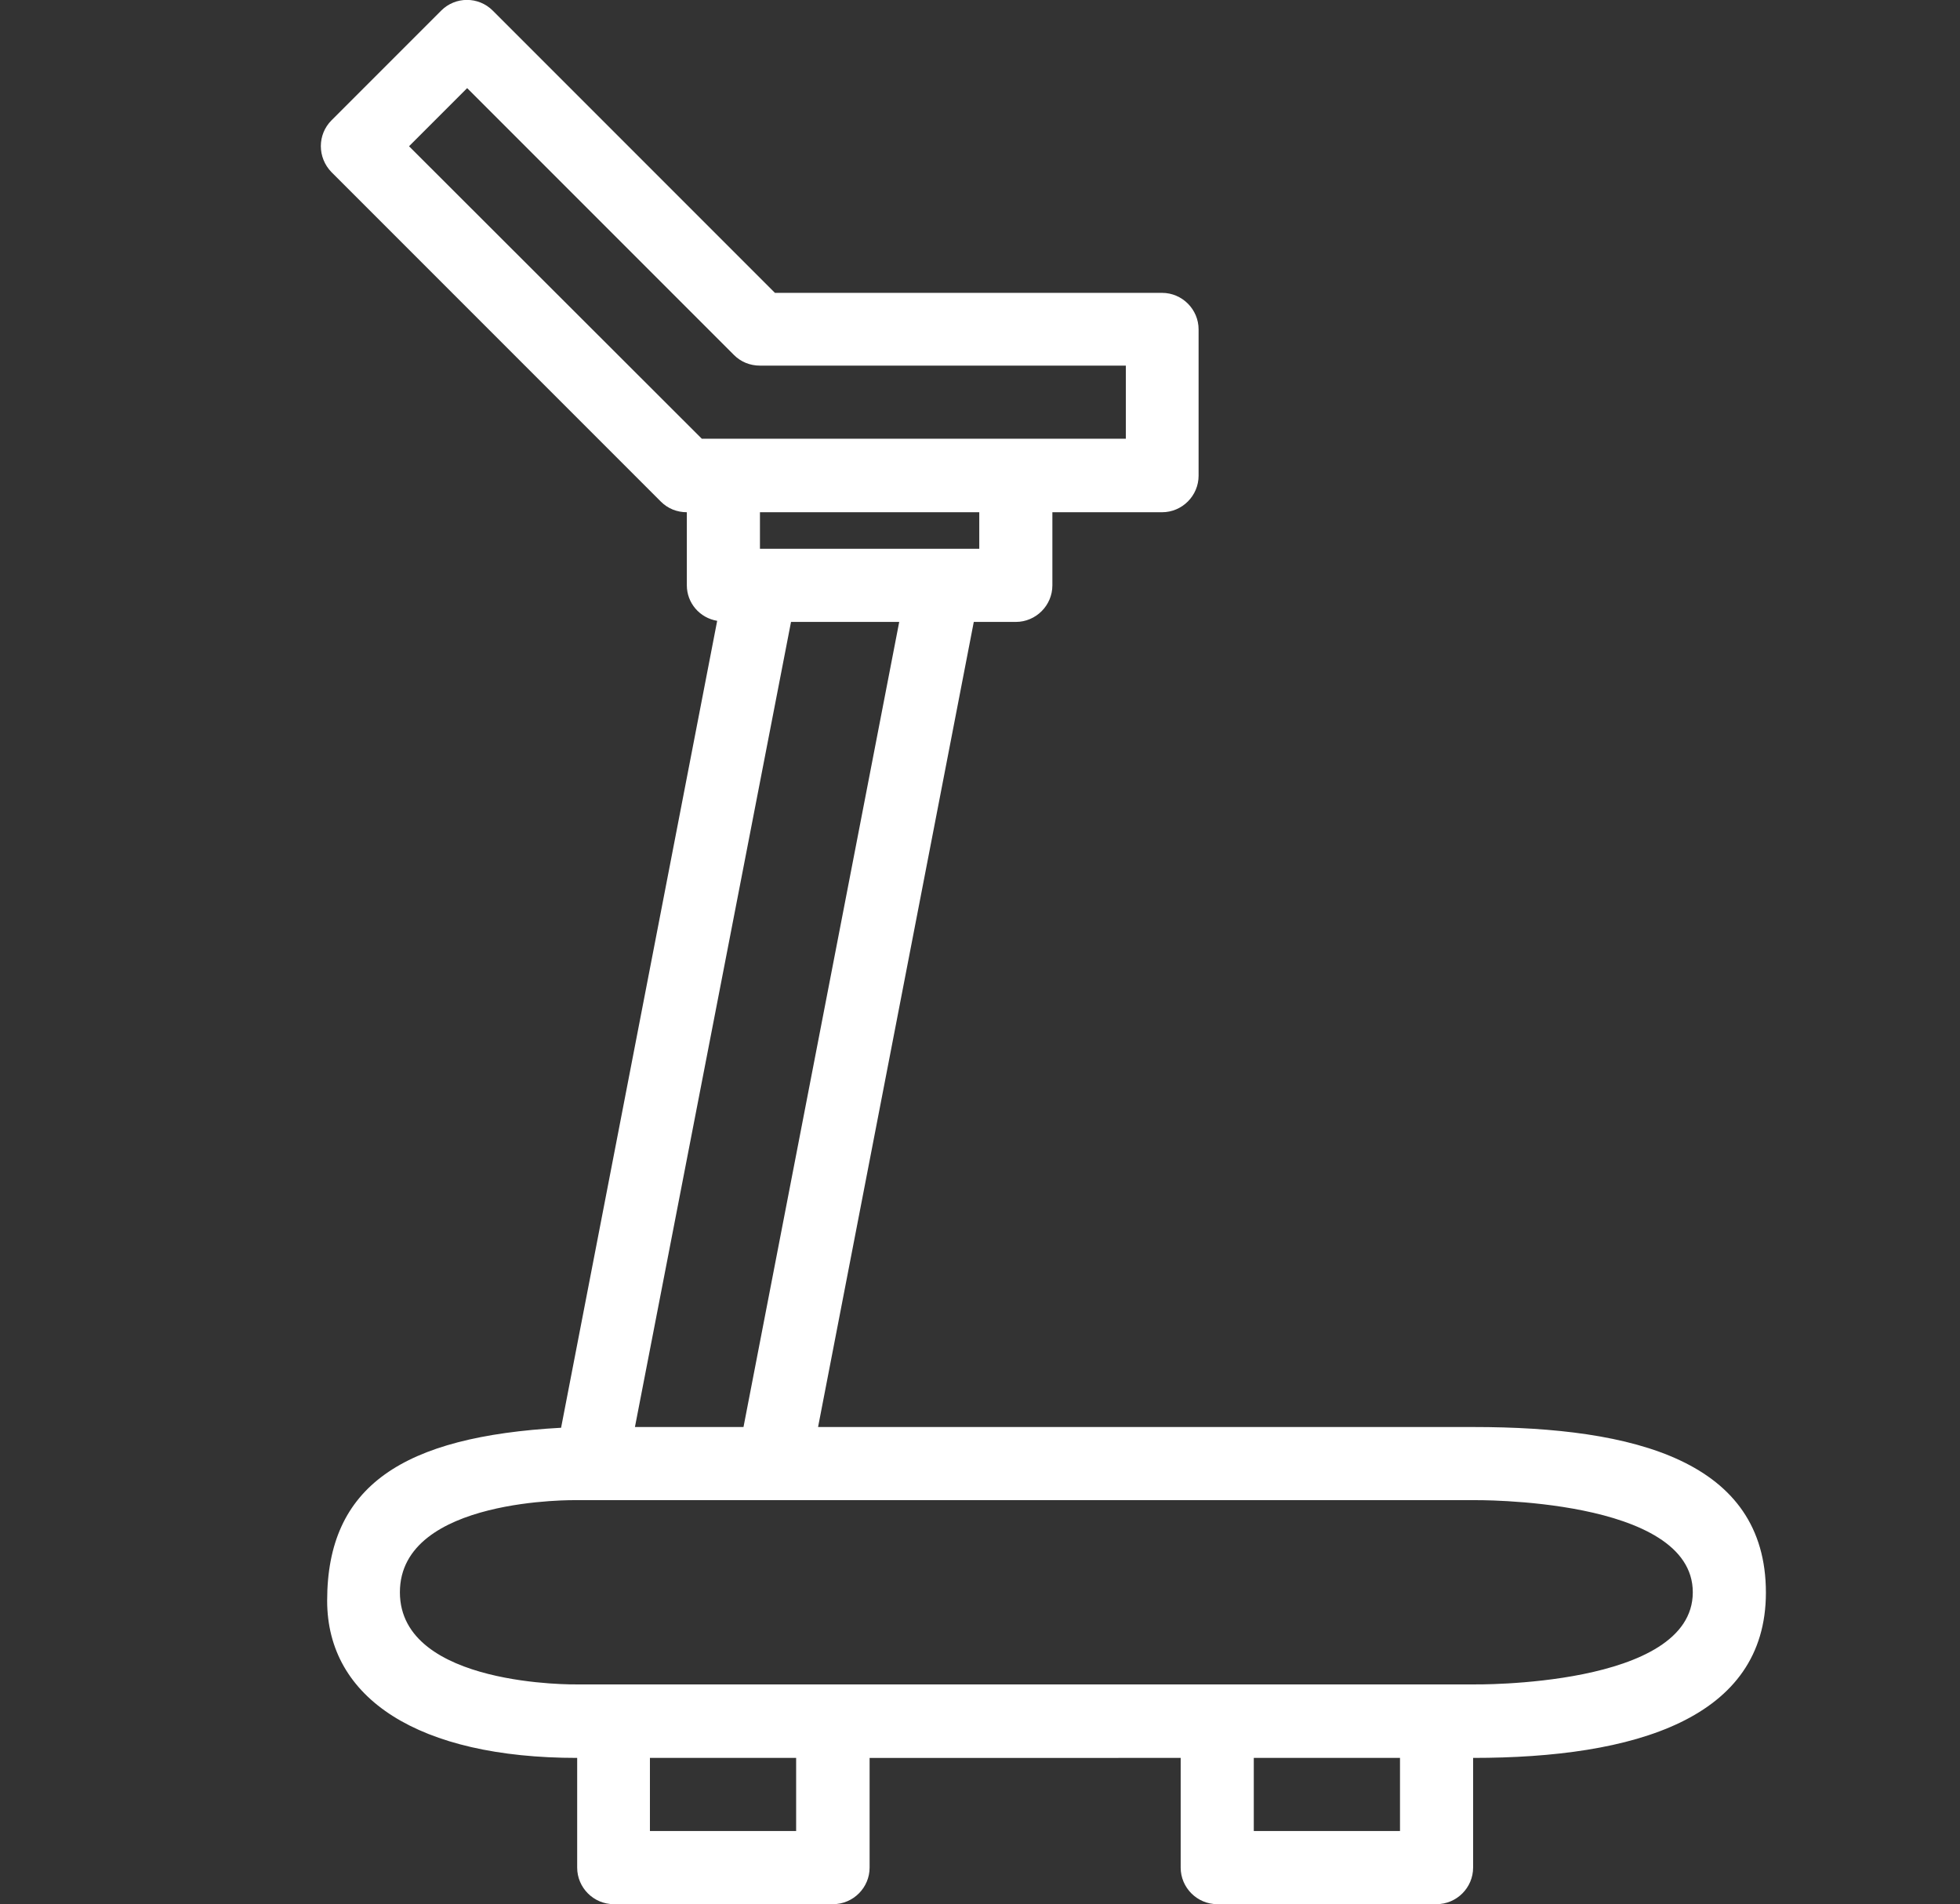 <?xml version="1.0" encoding="utf-8"?>
<!-- Generator: Adobe Illustrator 26.0.2, SVG Export Plug-In . SVG Version: 6.00 Build 0)  -->
<svg version="1.1" id="Ebene_1" xmlns="http://www.w3.org/2000/svg" xmlns:xlink="http://www.w3.org/1999/xlink" x="0px" y="0px"
	 viewBox="0 0 536.2 520.8" style="enable-background:new 0 0 536.2 520.8;" xml:space="preserve">
<rect x="0" y="0" width="536.2" height="520.8" fill="#333333" stroke="none"/>
<style type="text/css">
	.st0{fill:#FFFFFF;}
</style>
<g>
	<path class="st0" d="M403.1,460.7H157.8c0,0-48.4,0.8-48.4-25.2c0-26.1,48.4-25.2,48.4-25.2h245.3c0,0,60-0.8,60,25.2
		C463.1,461.6,403.1,460.7,403.1,460.7 M383,500.8h-40v-20h40V500.8z M217.8,500.8h-40v-20h40V500.8z M216.4,170.1H246l-42.6,220.2
		h-29.7L216.4,170.1z M267.9,150.1h-60v-10h60V150.1z M111.9,40l15.9-15.9l73,73c1.9,1.9,4.4,2.9,7.1,2.9H308v20H192L111.9,40z
		 M403.1,390.3H223.8l42.6-220.2h11.5c5.5,0,10-4.5,10-10v-20h30c5.5,0,10-4.5,10-10v-40c0-5.5-4.5-10-10-10H212L134.8,2.9
		c-3.9-3.9-10.2-3.9-14.1,0l-30,30c-3.9,3.9-3.9,10.2,0,14.2l90.1,90.1c1.9,1.9,4.4,2.9,7.1,2.9v20c0,4.8,3.5,8.9,8.3,9.7
		l-42.7,220.7c-43.3,2.4-64,15.9-64,47.3c0,26.8,25.1,43,68.4,43v30c0,5.5,4.5,10,10,10h60c5.5,0,10-4.5,10-10v-30H323v30
		c0,5.5,4.5,10,10,10h60c5.5,0,10-4.5,10-10v-30c44.2,0,80.1-10.7,80.1-45.2C483.1,399.6,447.3,390.3,403.1,390.3"/>
</g>
</svg>
